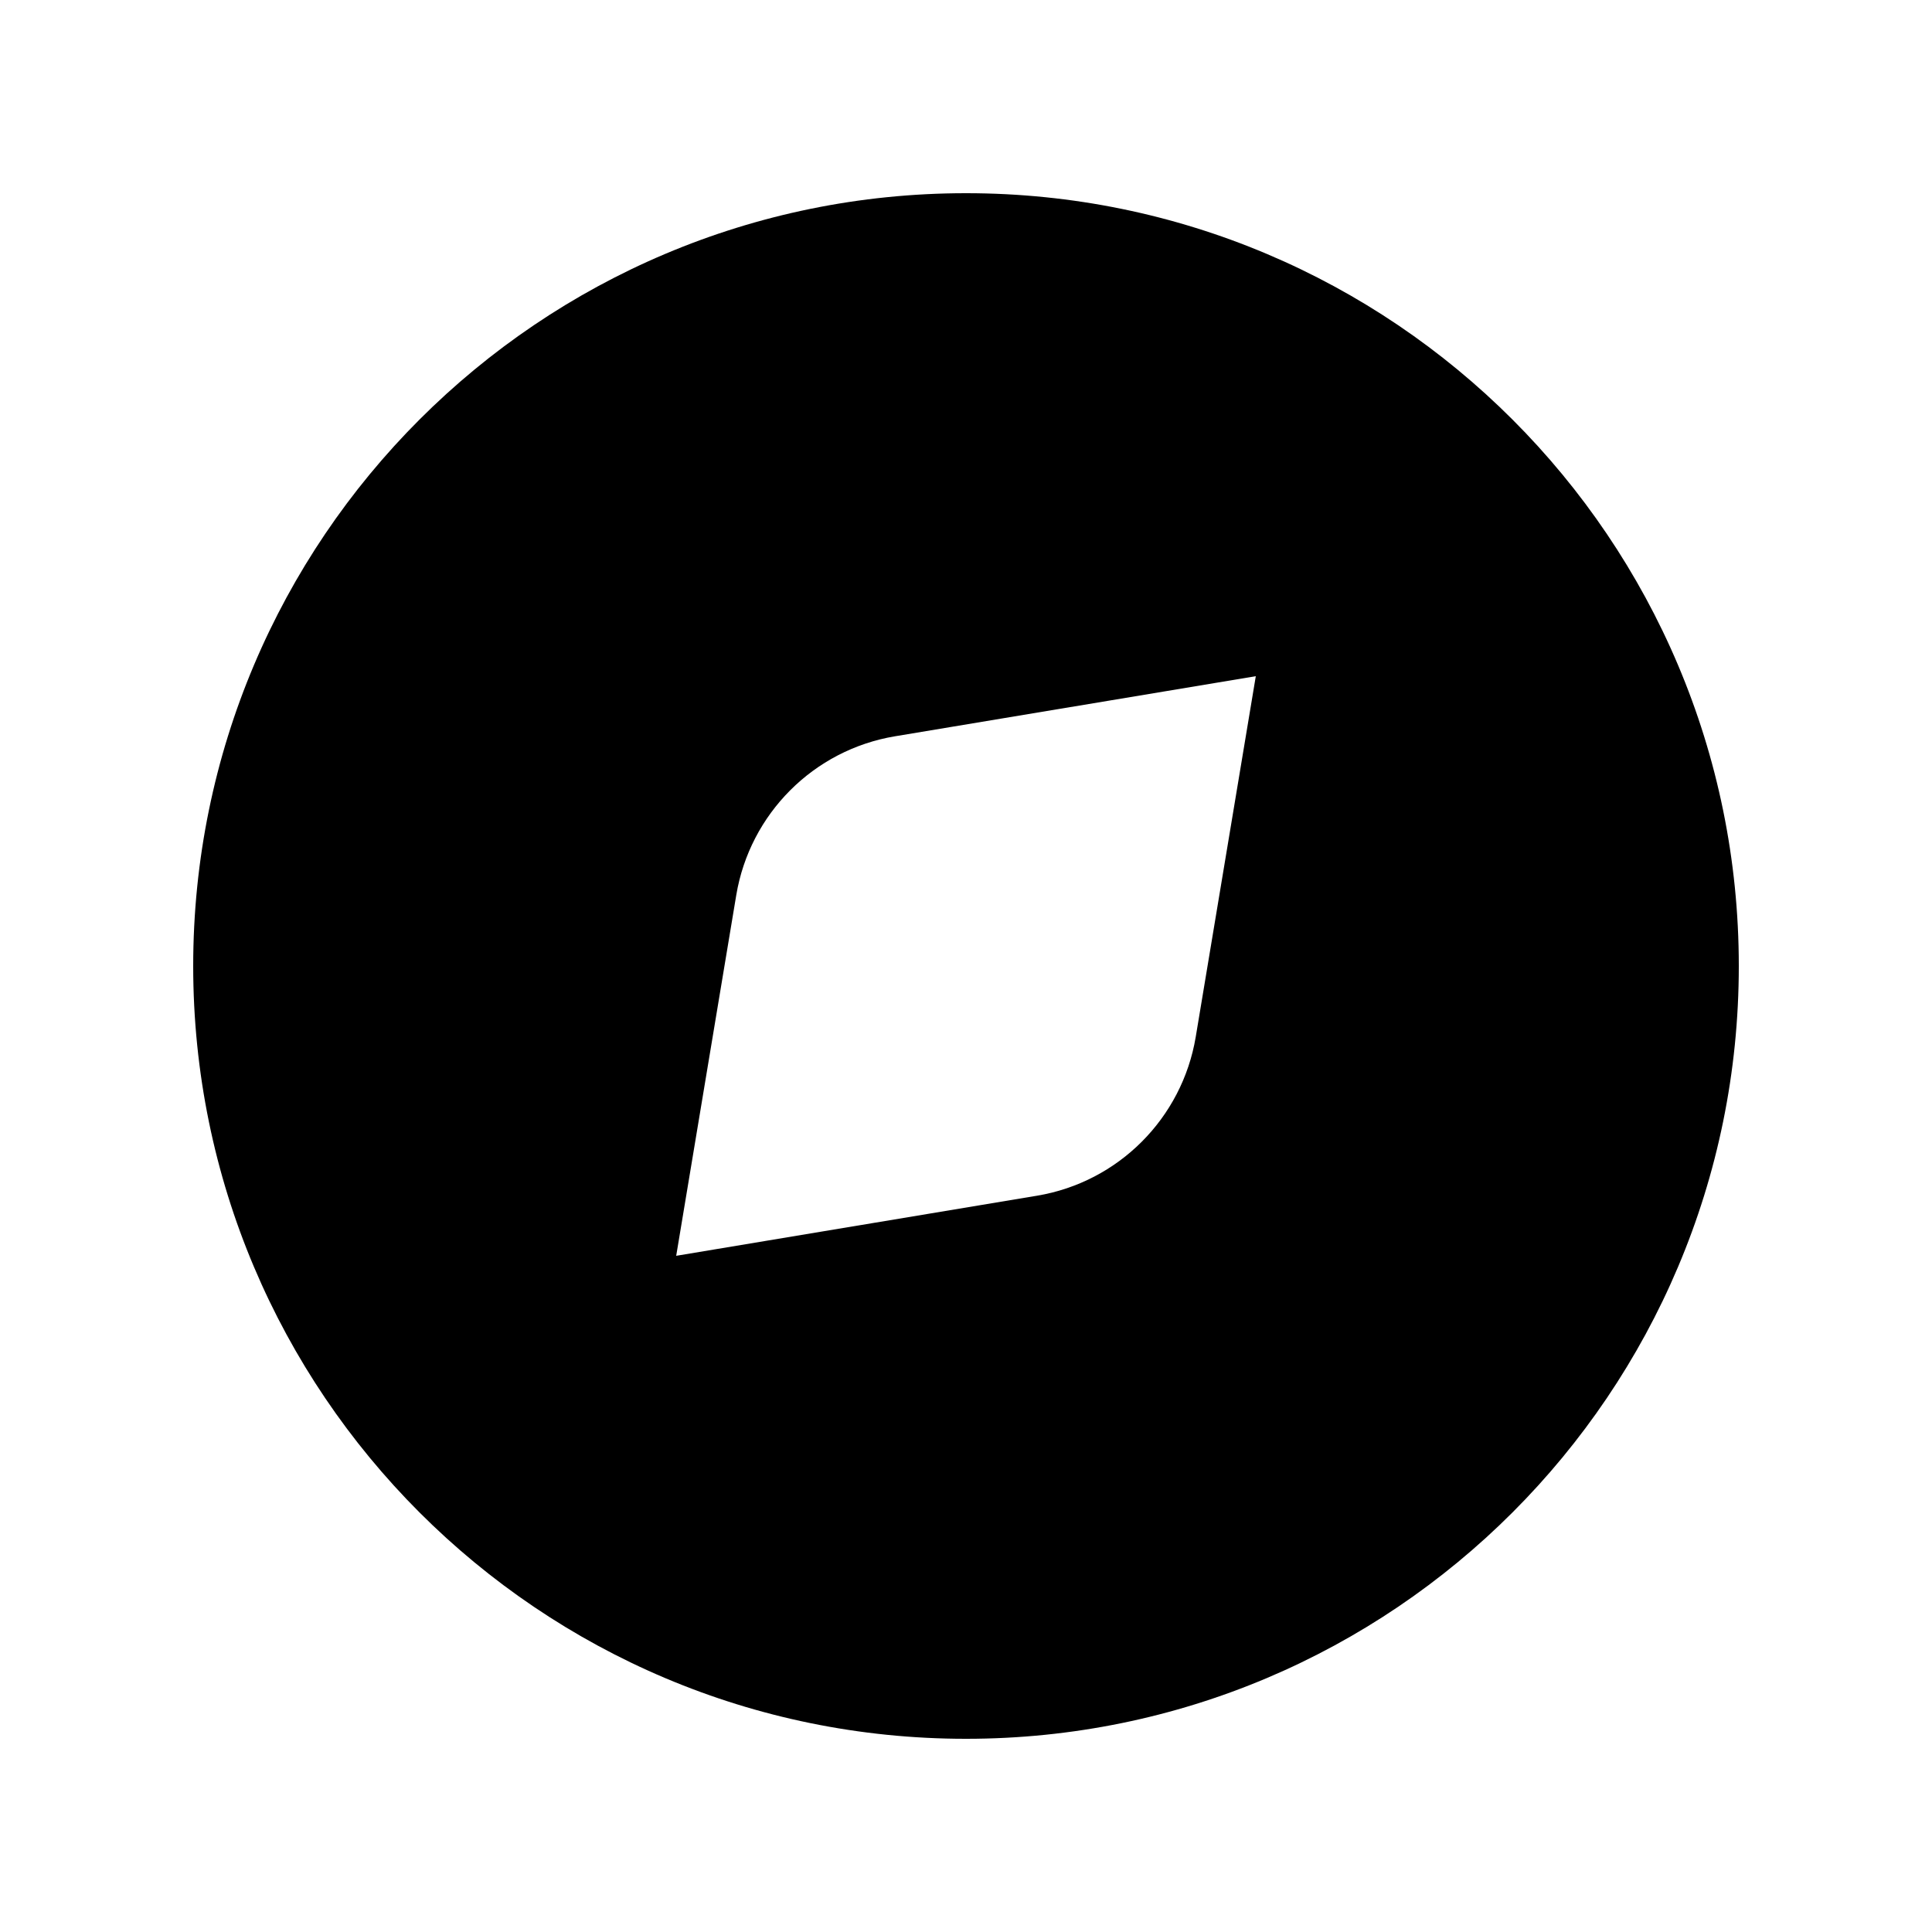 <svg xmlns="http://www.w3.org/2000/svg" viewBox="0 0 640 640"><!--! Font Awesome Pro 7.1.0 by @fontawesome - https://fontawesome.com License - https://fontawesome.com/license (Commercial License) Copyright 2025 Fonticons, Inc. --><path fill="currentColor" d="M320 576C178.6 576 64 461.4 64 320C64 178.6 178.6 64 320 64C461.4 64 576 178.6 576 320C576 461.4 461.4 576 320 576zM296.5 243.9C269.5 248.4 248.4 269.6 243.9 296.5L224 416L343.5 396.1C370.5 391.6 391.6 370.4 396.1 343.5L416 224L296.5 243.9z"/></svg>